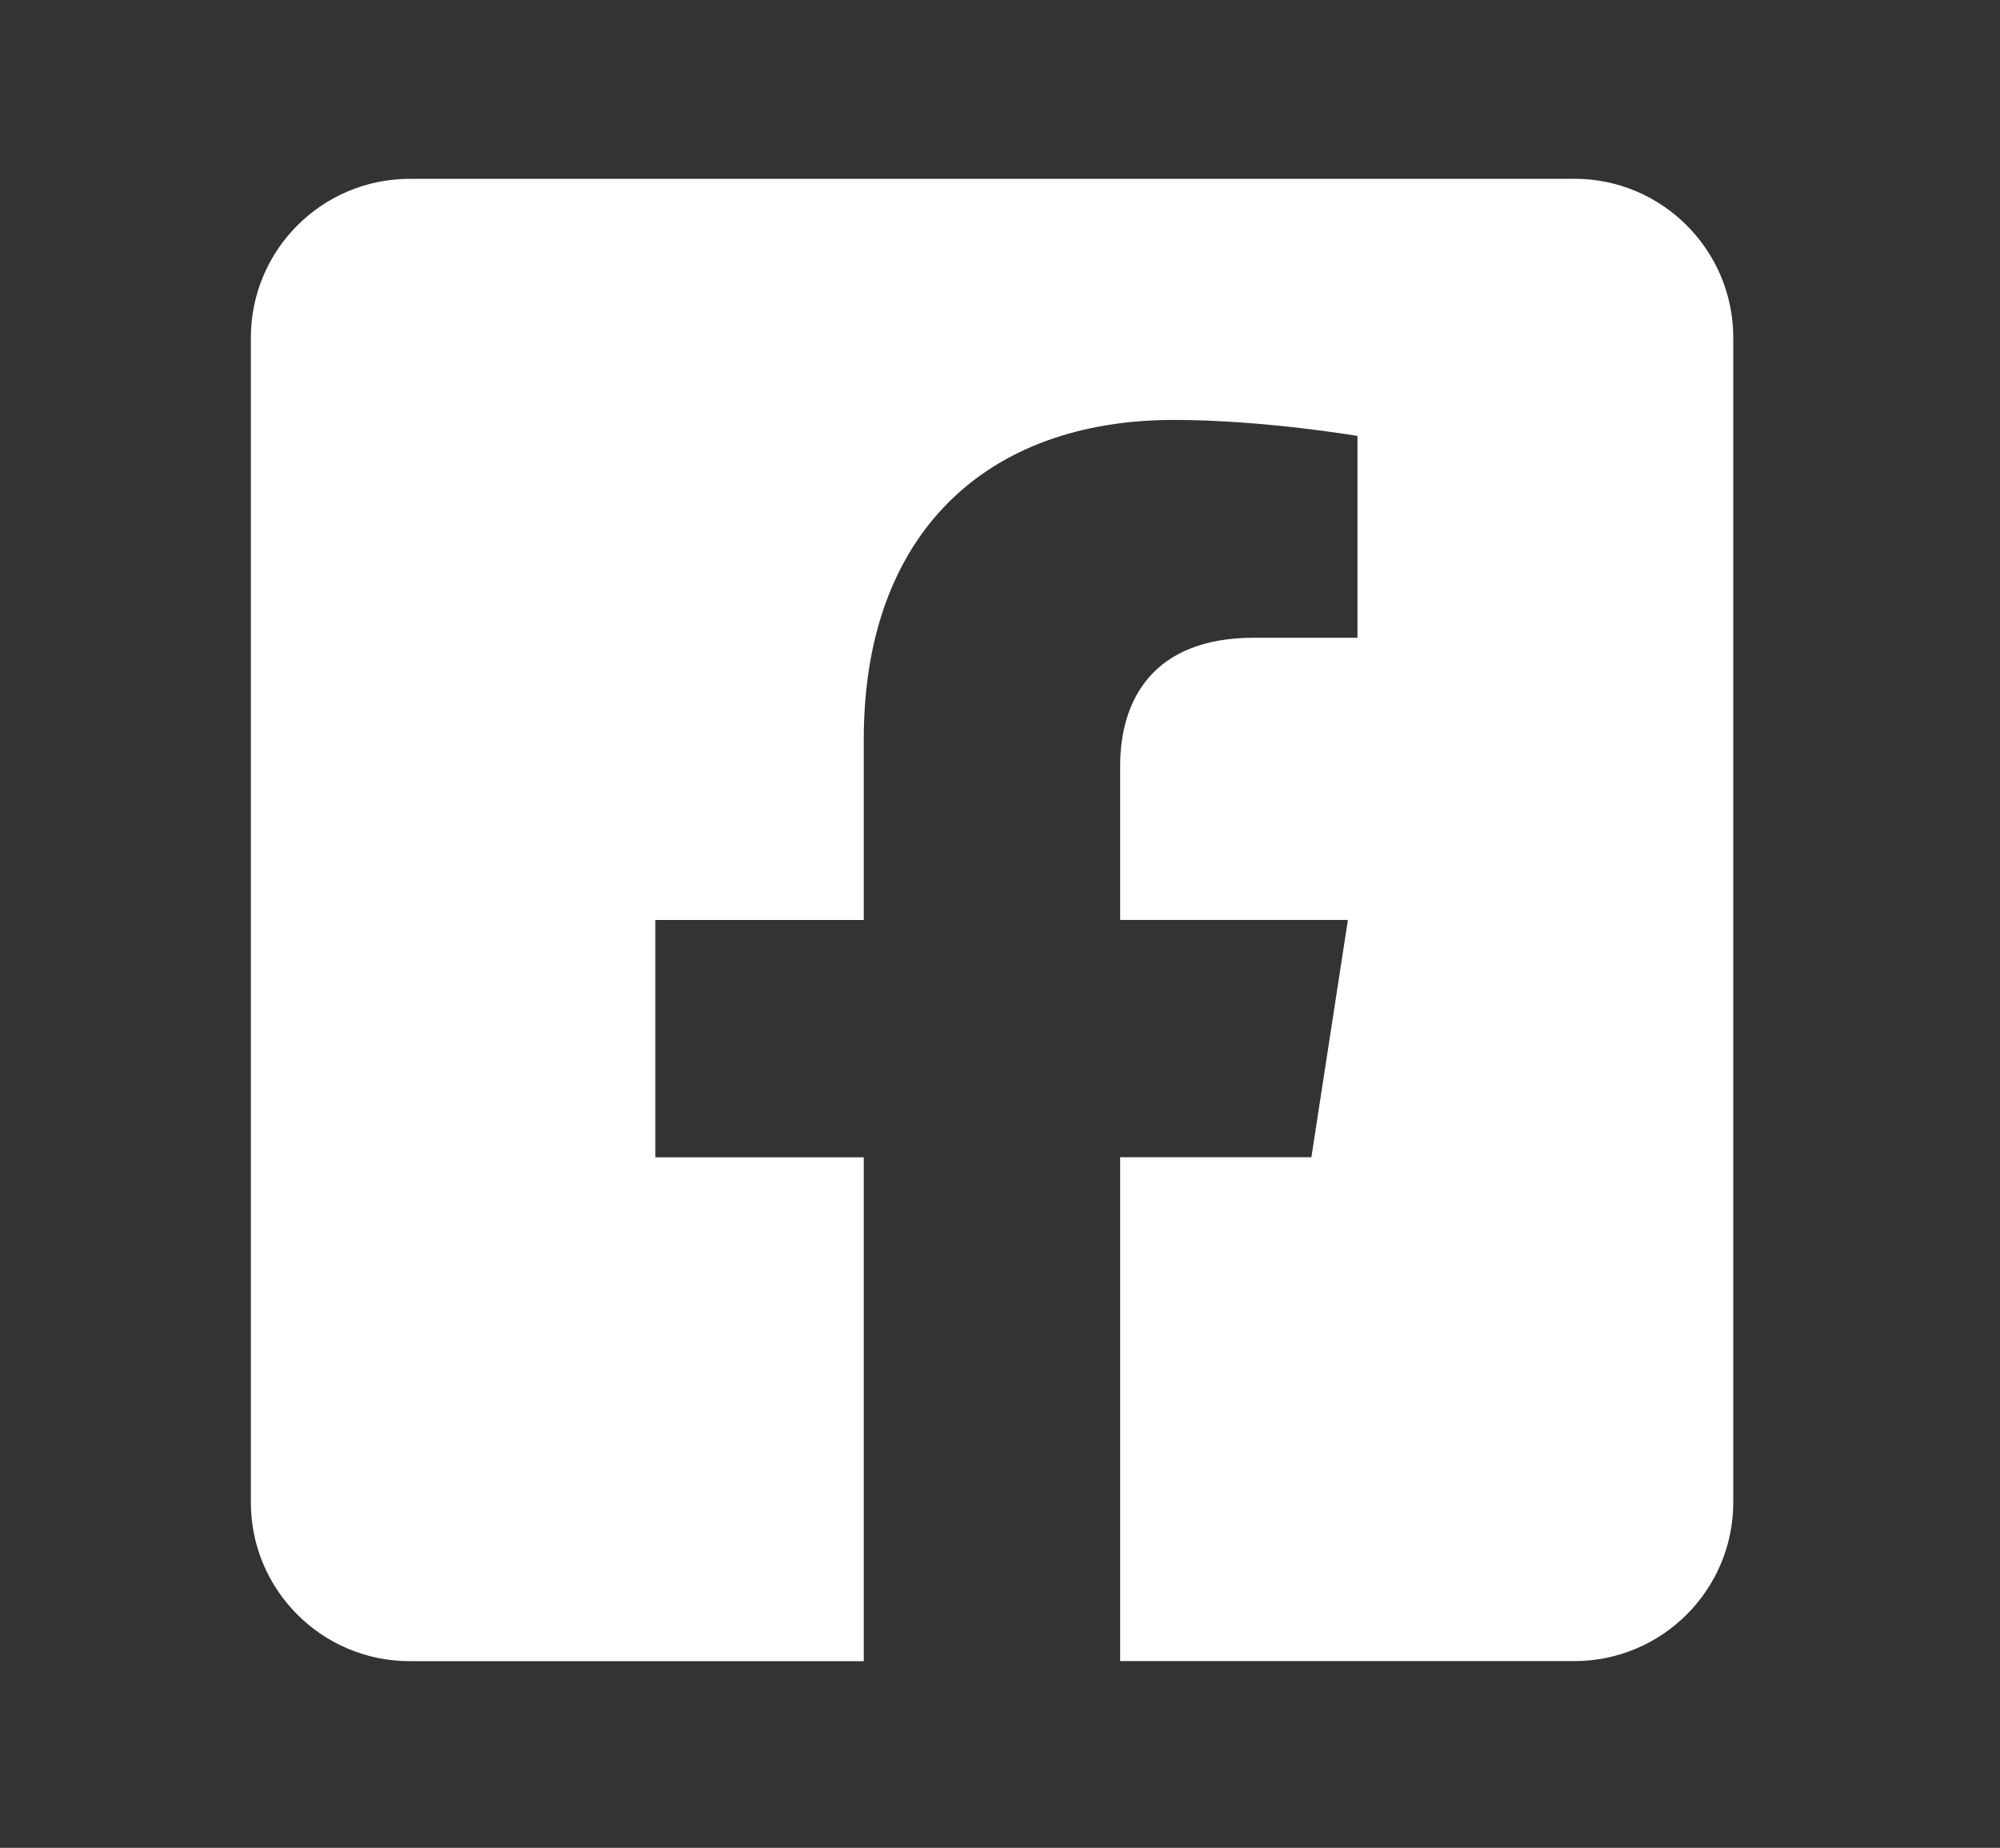 <?xml version="1.0" encoding="UTF-8"?>
<!-- Generated by Pixelmator Pro 3.3.6 -->
<svg width="276" height="255" viewBox="0 0 276 255" xmlns="http://www.w3.org/2000/svg">
    <rect x="0" y="0" width="276" height="255" fill="#333333" stroke="none"/>
    <path id="Percorso" fill="#ffffff" stroke="none" d="M 779.16 164.22 L 779.16 90.06 L 844.34 127.15 L 779.16 164.22 Z M 924.15 66.72 C 921.27 55.94 912.82 47.42 902.09 44.54 C 882.64 39.31 804.66 39.31 804.66 39.31 C 804.66 39.31 726.68 39.31 707.23 44.54 C 696.5 47.42 688.05 55.94 685.19 66.72 C 679.98 86.31 679.98 127.15 679.98 127.15 C 679.98 127.15 679.98 167.99 685.19 187.56 C 688.05 198.36 696.5 206.5 707.23 209.38 C 726.68 214.64 804.66 214.64 804.66 214.64 C 804.66 214.64 882.64 214.64 902.09 209.38 C 912.82 206.5 921.27 198.36 924.15 187.56 C 929.36 167.99 929.36 127.15 929.36 127.15 C 929.36 127.15 929.36 86.31 924.15 66.72 M 536 187.25 C 532.42 196.21 525.53 203.1 516.55 206.7 C 503.06 212.03 471.1 210.81 456.22 210.81 C 441.34 210.81 409.33 212.01 395.91 206.7 C 386.95 203.15 380.06 196.23 376.46 187.25 C 371.11 173.78 372.35 141.83 372.35 126.92 C 372.35 112.01 371.15 80.03 376.46 66.61 C 380.01 57.65 386.9 50.76 395.91 47.16 C 409.38 41.81 441.33 43.05 456.22 43.05 C 471.11 43.05 503.11 41.85 516.55 47.16 C 525.48 50.71 532.37 57.6 536 66.61 C 541.33 80.08 540.11 112.03 540.11 126.92 C 540.11 141.81 541.33 173.83 536 187.25 M 557.82 84.73 C 557.05 68.33 553.31 53.83 541.28 41.85 C 529.32 29.89 514.8 26.15 498.4 25.33 C 481.52 24.37 430.89 24.37 413.99 25.33 C 397.64 26.1 383.11 29.84 371.11 41.8 C 359.11 53.78 355.41 68.28 354.59 84.68 C 353.63 101.58 353.63 152.22 354.59 169.12 C 355.36 185.49 359.1 200.02 371.11 212 C 383.11 223.96 397.59 227.7 413.99 228.52 C 430.89 229.48 481.53 229.48 498.4 228.52 C 514.8 227.75 529.32 224.01 541.28 212 C 553.26 200.02 556.98 185.49 557.82 169.12 C 558.78 152.22 558.78 101.63 557.82 84.73 M 523.06 72.32 C 523.06 65.55 517.59 60.08 510.84 60.08 C 504.09 60.08 498.6 65.55 498.6 72.32 C 498.6 79.09 504.03 84.56 510.84 84.56 C 517.65 84.56 523.06 79.11 523.06 72.32 M 456.22 161.03 C 437.45 161.03 422.1 145.74 422.1 126.91 C 422.1 108.08 437.42 92.82 456.22 92.82 C 475.02 92.82 490.34 108.11 490.34 126.91 C 490.34 145.71 475 161.03 456.22 161.03 M 456.22 74.45 C 427.17 74.45 403.76 97.88 403.76 126.91 C 403.76 155.94 427.17 179.37 456.22 179.37 C 485.27 179.37 508.68 155.96 508.68 126.91 C 508.68 97.86 485.27 74.45 456.22 74.45 M 217.28 24.68 L 56.54 24.68 C 44.44 24.68 34.62 34.5 34.62 46.6 L 34.62 207.34 C 34.62 219.42 44.44 229.24 56.54 229.24 L 119.2 229.24 L 119.2 159.71 L 90.44 159.71 L 90.44 126.96 L 119.2 126.96 L 119.2 102.01 C 119.2 73.63 136.1 57.95 161.98 57.95 C 174.37 57.95 187.33 60.16 187.33 60.16 L 187.33 88.01 L 173.04 88.01 C 158.97 88.01 154.58 96.75 154.58 105.7 L 154.58 126.95 L 186.01 126.95 L 180.97 159.7 L 154.58 159.7 L 154.58 229.23 L 217.27 229.23 C 229.35 229.23 239.19 219.41 239.19 207.33 L 239.19 46.59 C 239.19 34.49 229.35 24.67 217.27 24.67"/>
</svg>
